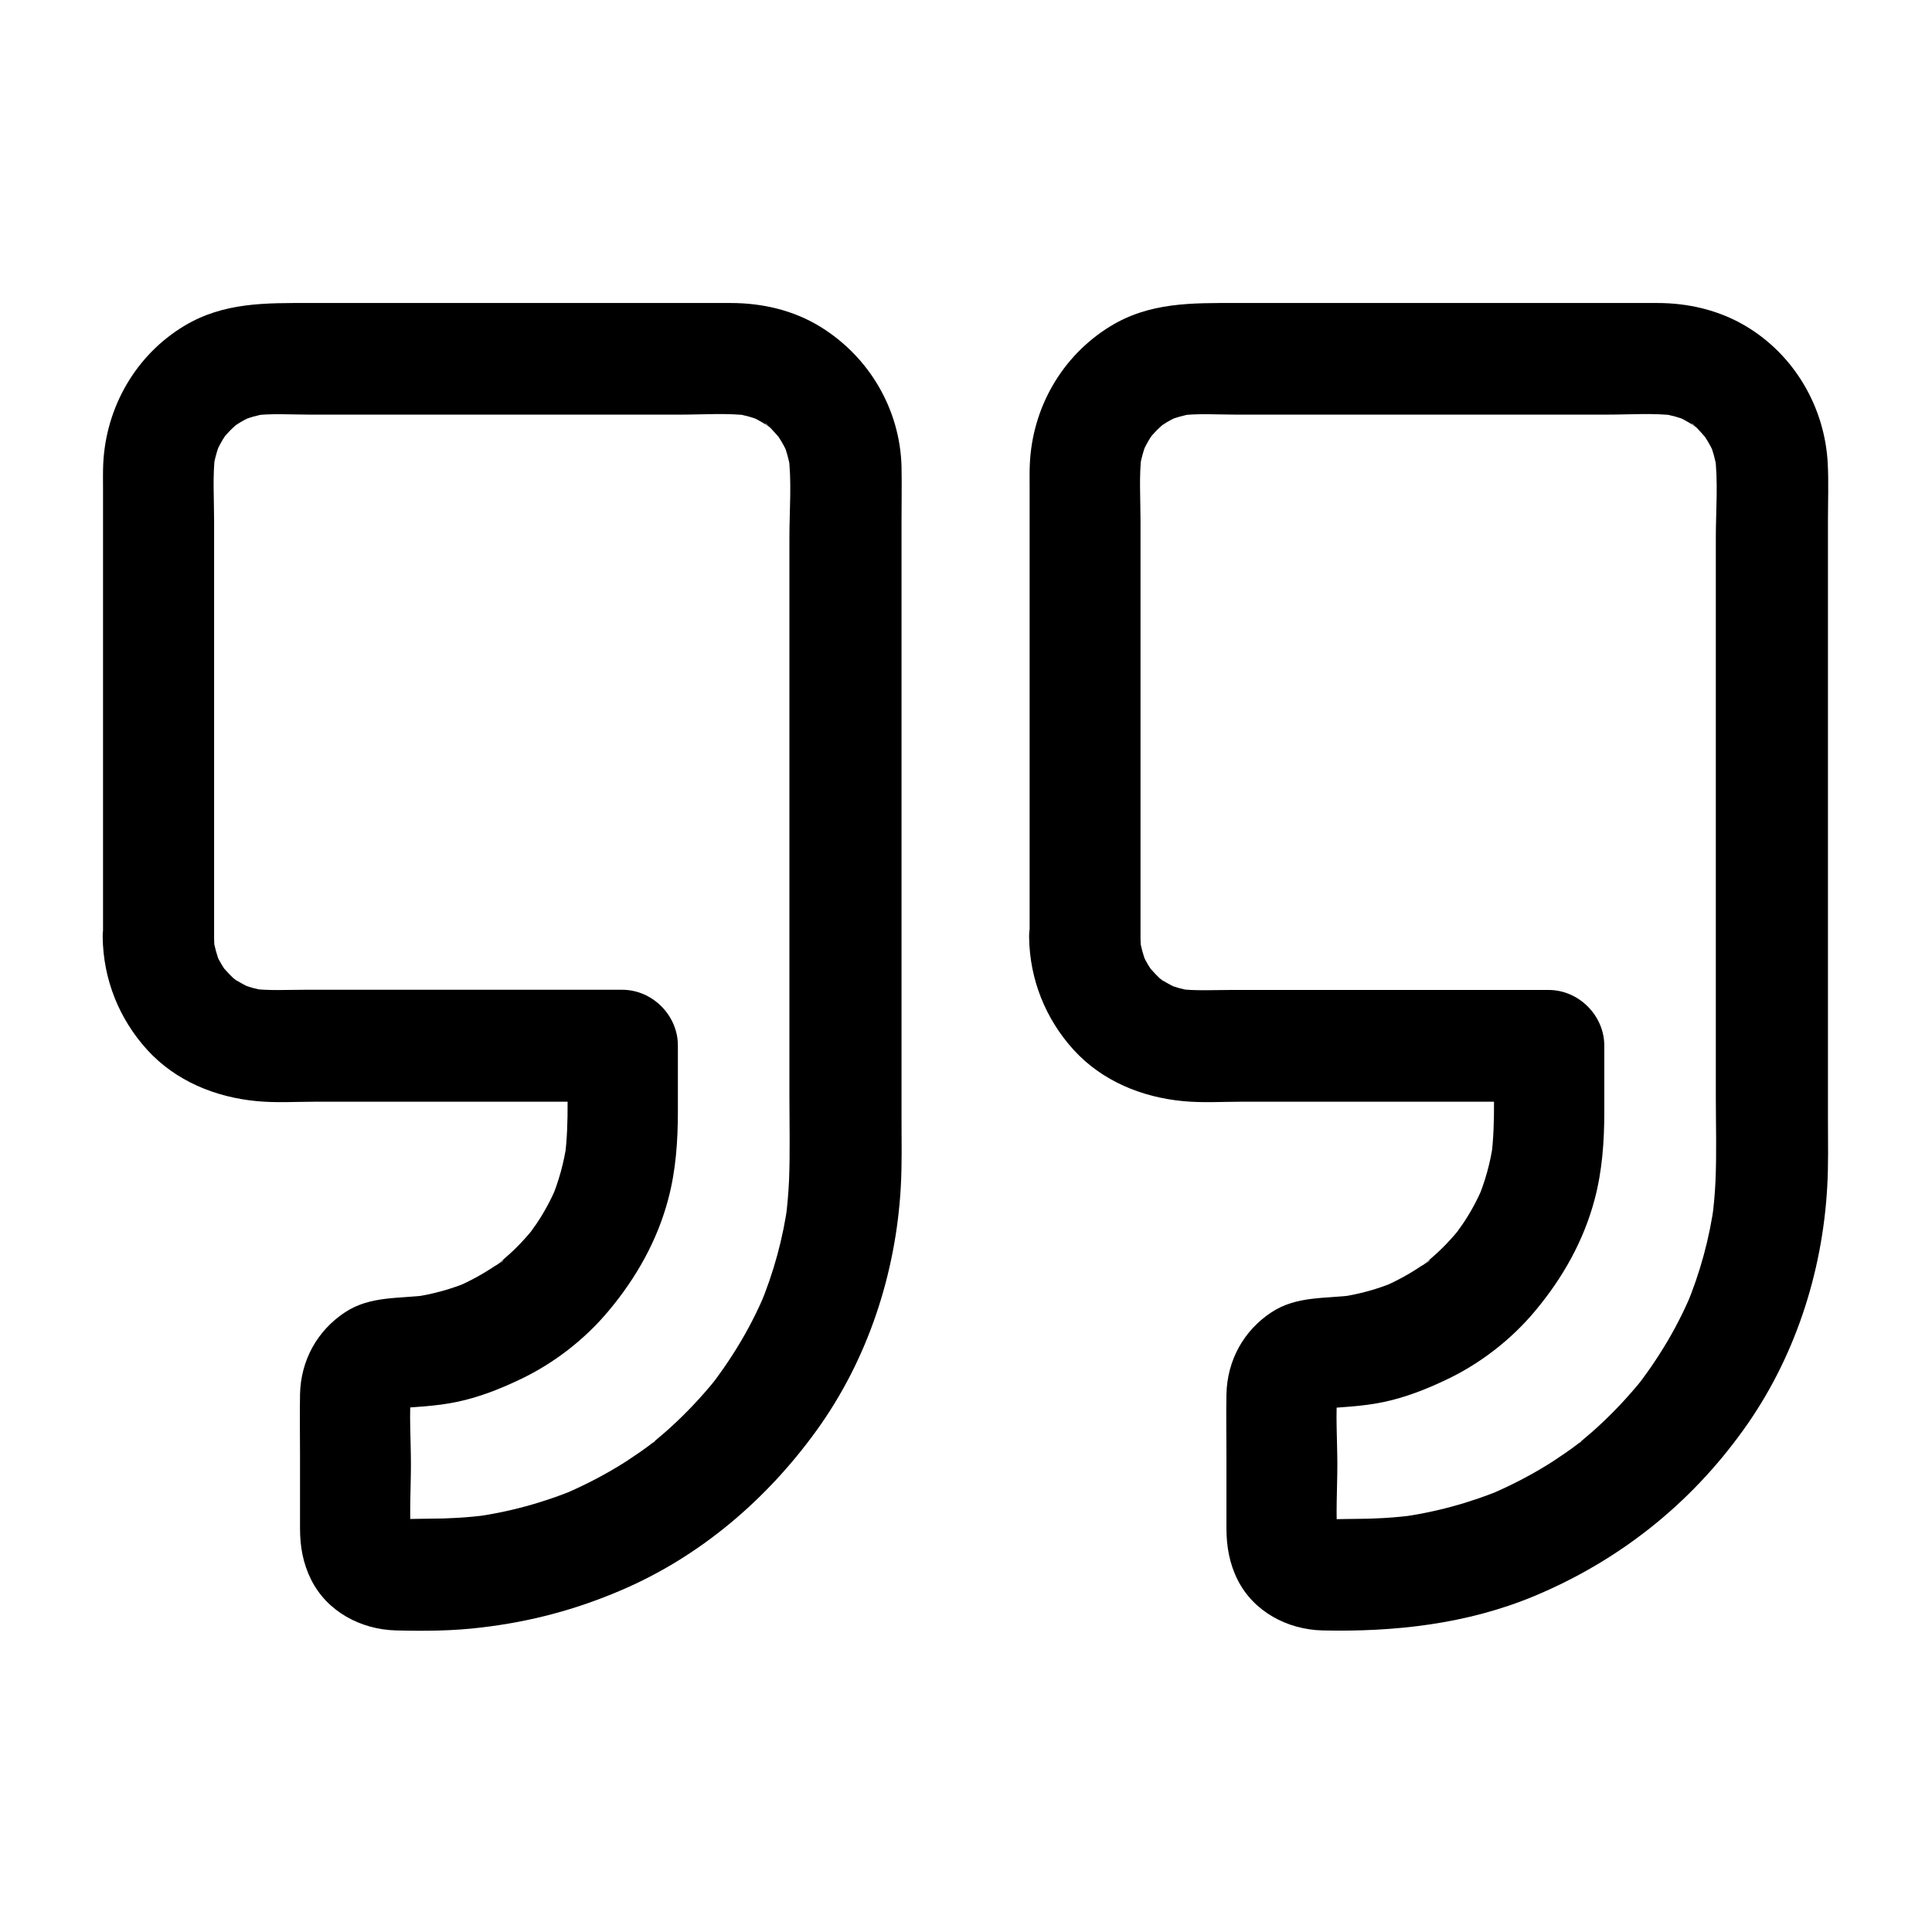 <?xml version="1.0" encoding="UTF-8"?>
<!-- Uploaded to: SVG Repo, www.svgrepo.com, Generator: SVG Repo Mixer Tools -->
<svg fill="#000000" width="800px" height="800px" version="1.1" viewBox="144 144 512 512" xmlns="http://www.w3.org/2000/svg">
 <g>
  <path d="m446.25 392.37v-43.098-67.258c0-5.856-0.441-11.957 0.297-17.762-0.195 1.328-0.344 2.609-0.543 3.938 0.395-2.656 1.133-5.215 2.164-7.676-0.492 1.18-0.984 2.363-1.477 3.543 0.738-1.574 1.523-3.148 2.508-4.574 2.016-3-1.969 2.215-0.344 0.395 0.59-0.641 1.133-1.277 1.77-1.918 0.59-0.59 1.277-1.18 1.918-1.77 1.82-1.625-3.394 2.363-0.395 0.395 1.426-0.984 3-1.77 4.574-2.461-1.18 0.492-2.363 0.984-3.543 1.477 2.262-0.934 4.574-1.574 6.988-1.969-1.328 0.195-2.609 0.344-3.938 0.543 5.019-0.688 10.234-0.297 15.254-0.297h30.012 68.488c6.051 0 12.398-0.492 18.402 0.297-1.328-0.195-2.609-0.344-3.938-0.543 2.461 0.395 4.773 1.031 7.035 1.969-1.18-0.492-2.363-0.984-3.543-1.477 1.625 0.688 3.148 1.523 4.625 2.461 0.344 0.246 0.738 0.492 1.082 0.738 1.723 1.133-1.477-1.082-1.426-1.133 0.297-0.098 2.016 1.77 2.164 1.969 0.641 0.641 1.133 1.328 1.77 1.918 1.133 1.082-1.918-2.805-1.082-1.426 0.246 0.344 0.492 0.688 0.738 1.082 1.031 1.574 1.918 3.199 2.656 4.922-0.492-1.18-0.984-2.363-1.477-3.543 0.934 2.262 1.574 4.625 1.969 7.035-0.195-1.328-0.344-2.609-0.543-3.938 0.984 7.281 0.297 14.957 0.297 22.238v46.199 55.547 46.297c0 7.527 0.246 15.105-0.098 22.68-0.148 3.199-0.441 6.348-0.836 9.496 0.195-1.328 0.344-2.609 0.543-3.938-1.277 9.445-3.789 18.648-7.477 27.453 0.492-1.18 0.984-2.363 1.477-3.543-2.117 5.019-4.574 9.84-7.43 14.465-1.426 2.312-2.902 4.574-4.477 6.742-0.395 0.543-0.738 1.031-1.133 1.574-0.395 0.492-1.871 2.461-0.195 0.297 1.672-2.164 0.148-0.195-0.246 0.297-0.492 0.59-0.934 1.18-1.426 1.723-3.543 4.184-7.379 8.117-11.512 11.758-0.984 0.836-1.969 1.672-2.953 2.508-0.492 0.395-1.031 0.789-1.523 1.23-1.133 0.984 1.918-1.574 1.723-1.328-0.195 0.297-0.738 0.543-1.031 0.789-2.164 1.625-4.379 3.148-6.641 4.625-5.215 3.344-10.727 6.199-16.434 8.66 1.18-0.492 2.363-0.984 3.543-1.477-9.004 3.789-18.449 6.348-28.141 7.625 1.328-0.195 2.609-0.344 3.938-0.543-5.066 0.641-10.137 0.934-15.203 0.934-3.394 0-6.887 0.246-10.332-0.098 1.328 0.195 2.609 0.344 3.938 0.543-1.082-0.148-2.117-0.441-3.102-0.836 1.18 0.492 2.363 0.984 3.543 1.477-0.441-0.246-0.887-0.59-1.379-0.738-1.133-0.441 2.856 2.508 1.277 0.934-1.379-1.379 1.23 1.477 1.133 1.574-0.051 0.051-0.887-1.574-0.934-1.625 0.492 1.18 0.984 2.363 1.477 3.543-0.441-1.031-0.688-2.016-0.836-3.102 0.195 1.328 0.344 2.609 0.543 3.938-0.59-6.594-0.098-13.43-0.098-20.074 0-6.594-0.543-13.48 0.098-20.074-0.195 1.328-0.344 2.609-0.543 3.938 0.148-0.887 0.344-1.723 0.641-2.559-0.492 1.18-0.984 2.363-1.477 3.543 0.246-0.59 0.59-1.133 0.836-1.723 1.031-2.164-2.363 2.754-0.738 0.984 1.574-1.723-3.199 1.82-0.984 0.738 0.59-0.297 1.133-0.59 1.723-0.836-1.18 0.492-2.363 0.984-3.543 1.477 0.836-0.297 1.672-0.492 2.559-0.641-1.328 0.195-2.609 0.344-3.938 0.543 5.953-0.543 11.809-0.641 17.762-1.918 5.559-1.18 10.875-3.246 15.988-5.656 9.152-4.231 17.664-10.773 24.109-18.547 7.231-8.66 12.793-18.5 15.695-29.473 2.016-7.578 2.559-15.398 2.559-23.223v-17.516c0-7.969-6.742-14.762-14.762-14.762h-32.816-51.316c-4.676 0-9.543 0.297-14.168-0.297 1.328 0.195 2.609 0.344 3.938 0.543-2.41-0.344-4.723-0.984-6.988-1.918 1.18 0.492 2.363 0.984 3.543 1.477-1.574-0.688-3.102-1.477-4.574-2.41-0.344-0.246-0.688-0.492-1.082-0.738-1.723-1.133 1.523 1.082 1.477 1.133-0.148 0.098-2.016-1.82-2.117-1.918-0.59-0.59-1.133-1.277-1.723-1.871-1.133-1.082 1.969 2.805 1.133 1.477-0.246-0.344-0.492-0.688-0.738-1.031-1.031-1.523-1.871-3.148-2.559-4.82 0.492 1.18 0.984 2.363 1.477 3.543-0.887-2.262-1.523-4.574-1.918-6.988 0.195 1.328 0.344 2.609 0.543 3.938-0.16-1.391-0.258-2.719-0.258-4.098-0.098-7.723-6.742-15.105-14.762-14.762-7.922 0.344-14.859 6.496-14.762 14.762 0.148 11.168 4.328 21.648 11.855 29.914 7.527 8.215 18.008 12.496 28.98 13.531 5.164 0.492 10.48 0.148 15.645 0.148h63.516 17.762l-14.762-14.762c0 9.742 0.738 19.875-0.543 29.57 0.195-1.328 0.344-2.609 0.543-3.938-0.738 5.266-2.164 10.383-4.231 15.301 0.492-1.18 0.984-2.363 1.477-3.543-1.477 3.394-3.199 6.641-5.266 9.691-0.543 0.789-1.133 1.574-1.672 2.363-0.934 1.379 2.215-2.707 1.133-1.426-0.297 0.344-0.543 0.688-0.789 0.984-1.23 1.477-2.559 2.953-3.887 4.281-1.277 1.277-2.656 2.508-4.035 3.691-0.344 0.297-0.688 0.543-0.984 0.836-1.523 1.277 1.426-1.082 1.477-1.133-0.051 0.441-1.969 1.426-2.363 1.672-3.148 2.117-6.496 3.938-9.988 5.461 1.18-0.492 2.363-0.984 3.543-1.477-4.922 2.066-10.035 3.492-15.301 4.231 1.328-0.195 2.609-0.344 3.938-0.543-7.527 0.984-15.105 0.148-21.797 4.527-7.477 4.922-11.758 12.84-11.957 21.746-0.098 5.363 0 10.727 0 16.09v19.387c0 4.82 0.789 9.348 2.953 13.676 4.231 8.461 13.188 13.188 22.434 13.43 19.188 0.441 38.328-1.672 56.188-9.102 22.387-9.348 41.18-24.207 55.352-43.938 13.531-18.746 21.008-41.523 22.289-64.5 0.344-5.902 0.195-11.906 0.195-17.859v-78.621-80.246c0-4.922 0.195-9.938-0.051-14.859-0.738-15.008-8.855-28.93-21.844-36.605-7.086-4.184-15.152-6.051-23.371-6.051h-72.52-39.066c-11.66 0-22.977-0.246-33.457 6.25-12.742 7.871-20.516 21.5-21.207 36.406-0.098 2.164-0.051 4.281-0.051 6.445v33.801 80.047 5.066c0 7.723 6.789 15.105 14.762 14.762 7.887-0.289 14.625-6.441 14.625-14.707z"/>
  <path d="m200.74 392.37v-43.098-67.258c0-5.856-0.441-11.957 0.297-17.762-0.195 1.328-0.344 2.609-0.543 3.938 0.395-2.656 1.133-5.215 2.164-7.676-0.492 1.18-0.984 2.363-1.477 3.543 0.738-1.574 1.523-3.148 2.508-4.574 2.016-3-1.969 2.215-0.344 0.395 0.59-0.641 1.133-1.277 1.77-1.918 0.59-0.59 1.277-1.18 1.918-1.77 1.82-1.625-3.394 2.363-0.395 0.395 1.426-0.984 3-1.77 4.574-2.461-1.18 0.492-2.363 0.984-3.543 1.477 2.262-0.934 4.574-1.574 6.988-1.969-1.328 0.195-2.609 0.344-3.938 0.543 5.019-0.688 10.234-0.297 15.254-0.297h30.012 68.488c6.051 0 12.398-0.492 18.402 0.297-1.328-0.195-2.609-0.344-3.938-0.543 2.461 0.395 4.773 1.031 7.035 1.969-1.18-0.492-2.363-0.984-3.543-1.477 1.625 0.688 3.148 1.523 4.625 2.461 0.344 0.246 0.738 0.492 1.082 0.738 1.723 1.133-1.477-1.082-1.426-1.133 0.297-0.098 2.016 1.77 2.164 1.969 0.641 0.641 1.133 1.328 1.77 1.918 1.133 1.082-1.918-2.805-1.082-1.426 0.246 0.344 0.492 0.688 0.738 1.082 1.031 1.574 1.918 3.199 2.656 4.922-0.492-1.18-0.984-2.363-1.477-3.543 0.934 2.262 1.574 4.625 1.969 7.035-0.195-1.328-0.344-2.609-0.543-3.938 0.984 7.231 0.297 14.906 0.297 22.188v46.297 55.695 46.148c0 7.43 0.195 14.859-0.098 22.238-0.148 3.297-0.441 6.594-0.836 9.84 0.195-1.328 0.344-2.609 0.543-3.938-1.277 9.445-3.789 18.648-7.477 27.453 0.492-1.18 0.984-2.363 1.477-3.543-2.117 5.019-4.574 9.84-7.43 14.465-1.426 2.312-2.902 4.574-4.477 6.742-0.395 0.543-0.738 1.031-1.133 1.574-0.395 0.492-1.871 2.461-0.195 0.297 1.672-2.164 0.148-0.195-0.246 0.297-0.492 0.59-0.934 1.18-1.426 1.723-3.543 4.184-7.379 8.117-11.512 11.758-0.984 0.836-1.969 1.672-2.953 2.508-0.492 0.395-1.031 0.789-1.523 1.23-1.133 0.984 1.918-1.574 1.723-1.328-0.195 0.297-0.738 0.543-1.031 0.789-2.164 1.625-4.379 3.148-6.641 4.625-5.215 3.344-10.727 6.199-16.434 8.66 1.18-0.492 2.363-0.984 3.543-1.477-9.004 3.789-18.449 6.348-28.141 7.625 1.328-0.195 2.609-0.344 3.938-0.543-5.066 0.641-10.137 0.934-15.203 0.934-3.394 0-6.887 0.246-10.332-0.098 1.328 0.195 2.609 0.344 3.938 0.543-1.082-0.148-2.117-0.441-3.102-0.836 1.18 0.492 2.363 0.984 3.543 1.477-0.441-0.246-0.887-0.59-1.379-0.738-1.133-0.441 2.856 2.508 1.277 0.934-1.379-1.379 1.23 1.477 1.133 1.574-0.051 0.051-0.887-1.574-0.934-1.625 0.492 1.18 0.984 2.363 1.477 3.543-0.441-1.031-0.688-2.016-0.836-3.102 0.195 1.328 0.344 2.609 0.543 3.938-0.59-6.594-0.098-13.43-0.098-20.074 0-6.594-0.543-13.48 0.098-20.074-0.195 1.328-0.344 2.609-0.543 3.938 0.148-0.887 0.344-1.723 0.641-2.559-0.492 1.18-0.984 2.363-1.477 3.543 0.246-0.59 0.59-1.133 0.836-1.723 1.031-2.164-2.363 2.754-0.738 0.984 1.574-1.723-3.199 1.82-0.984 0.738 0.59-0.297 1.133-0.59 1.723-0.836-1.18 0.492-2.363 0.984-3.543 1.477 0.836-0.297 1.672-0.492 2.559-0.641-1.328 0.195-2.609 0.344-3.938 0.543 5.953-0.543 11.809-0.641 17.762-1.918 5.559-1.18 10.875-3.246 15.988-5.656 9.152-4.231 17.664-10.773 24.109-18.547 7.231-8.66 12.793-18.5 15.695-29.473 2.016-7.578 2.559-15.398 2.559-23.223v-17.516c0-7.969-6.742-14.762-14.762-14.762h-32.816-51.316c-4.676 0-9.543 0.297-14.168-0.297 1.328 0.195 2.609 0.344 3.938 0.543-2.41-0.344-4.723-0.984-6.988-1.918 1.18 0.492 2.363 0.984 3.543 1.477-1.574-0.688-3.102-1.477-4.574-2.41-0.344-0.246-0.688-0.492-1.082-0.738-1.723-1.133 1.523 1.082 1.477 1.133-0.148 0.098-2.016-1.82-2.117-1.918-0.59-0.59-1.133-1.277-1.723-1.871-1.133-1.082 1.969 2.805 1.133 1.477-0.246-0.344-0.492-0.688-0.738-1.031-1.031-1.523-1.871-3.148-2.559-4.82 0.492 1.18 0.984 2.363 1.477 3.543-0.887-2.262-1.523-4.574-1.918-6.988 0.195 1.328 0.344 2.609 0.543 3.938-0.16-1.34-0.258-2.668-0.258-4.047-0.098-7.723-6.742-15.105-14.762-14.762-7.922 0.344-14.859 6.496-14.762 14.762 0.148 11.168 4.328 21.648 11.855 29.914 7.527 8.215 18.008 12.496 28.98 13.531 5.164 0.492 10.48 0.148 15.645 0.148h63.516 17.762c-4.922-4.922-9.84-9.84-14.762-14.762 0 9.742 0.738 19.875-0.543 29.57 0.195-1.328 0.344-2.609 0.543-3.938-0.738 5.266-2.164 10.383-4.231 15.301 0.492-1.18 0.984-2.363 1.477-3.543-1.477 3.394-3.199 6.641-5.266 9.691-0.543 0.789-1.133 1.574-1.672 2.363-0.934 1.379 2.215-2.707 1.133-1.426-0.297 0.344-0.543 0.688-0.789 0.984-1.23 1.477-2.559 2.953-3.887 4.281-1.277 1.277-2.656 2.508-4.035 3.691-0.344 0.297-0.688 0.543-0.984 0.836-1.523 1.277 1.426-1.082 1.477-1.133-0.051 0.441-1.969 1.426-2.363 1.672-3.148 2.117-6.496 3.938-9.988 5.461 1.18-0.492 2.363-0.984 3.543-1.477-4.922 2.066-10.035 3.492-15.301 4.231 1.328-0.195 2.609-0.344 3.938-0.543-7.527 0.984-15.105 0.148-21.797 4.527-7.477 4.922-11.758 12.84-11.957 21.746-0.098 5.363 0 10.727 0 16.09v19.484c0 4.773 0.789 9.25 2.953 13.578 4.231 8.461 13.188 13.188 22.434 13.43 7.578 0.195 15.254 0.148 22.781-0.789 12.941-1.523 24.945-4.723 36.898-9.84 20.961-8.953 38.574-24.008 51.855-42.41 13.531-18.746 21.008-41.523 22.289-64.5 0.344-6.004 0.195-12.055 0.195-18.055v-78.18-80.246c0-4.82 0.098-9.594 0-14.414-0.395-15.105-8.512-28.98-21.352-36.949-7.184-4.477-15.547-6.394-23.91-6.394h-72.52-39.066c-11.562 0-22.73-0.246-33.211 6.051-12.941 7.773-20.812 21.648-21.5 36.605-0.098 2.164-0.051 4.281-0.051 6.445v33.801 80.047 5.066c0 7.723 6.789 15.105 14.762 14.762 7.93-0.293 14.672-6.445 14.672-14.711z"/>
 </g>
</svg>